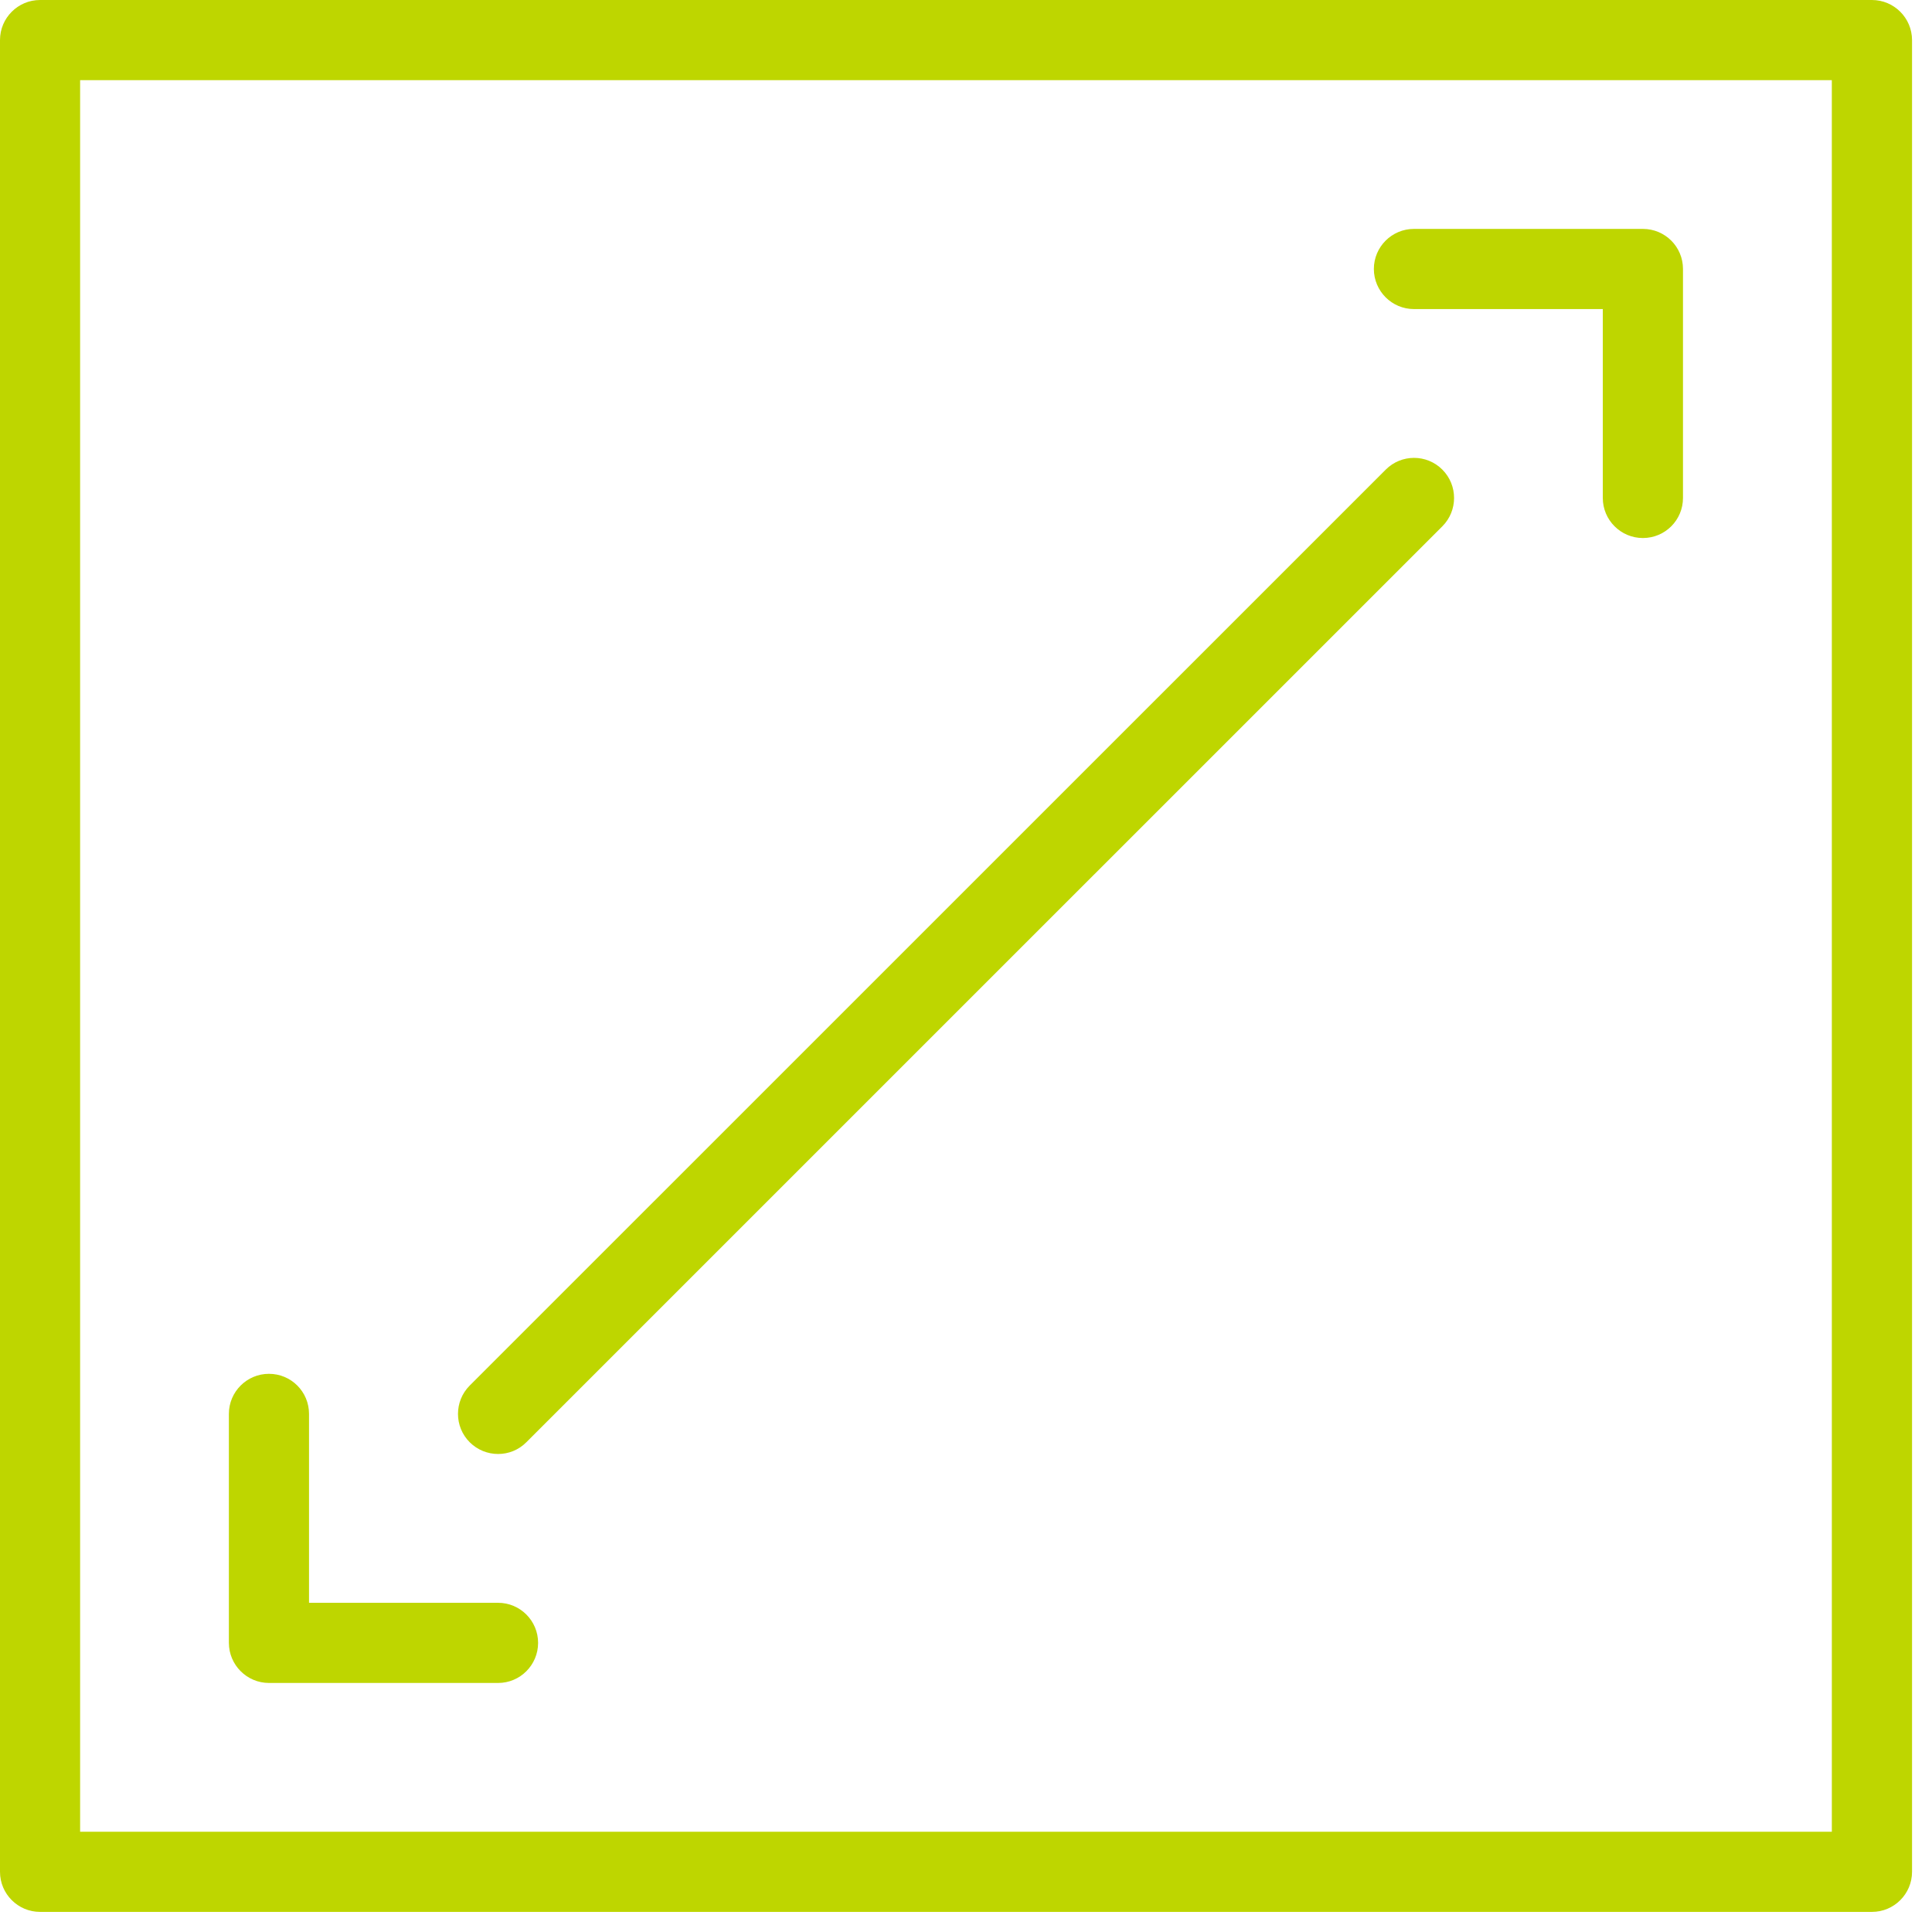 <svg width="81" height="81" viewBox="0 0 81 81" fill="none" xmlns="http://www.w3.org/2000/svg">
<g clip-path="url(#clip0_13_70)">
<path d="M78.482 0H1.68C0.754 0 0 0.752 0 1.68V78.477C0 79.405 0.754 80.157 1.68 80.157H78.483C79.409 80.157 80.163 79.405 80.163 78.477V1.68C80.162 0.752 79.408 0 78.482 0ZM76.801 76.797H3.359V3.36H76.8L76.801 76.797Z" fill="#BED600"/>
<path d="M11.277 70.559H20.882C21.808 70.559 22.56 69.806 22.56 68.878C22.56 67.95 21.808 67.198 20.882 67.198H12.956V59.278C12.956 58.35 12.208 57.598 11.276 57.598C10.35 57.598 9.596 58.35 9.596 59.278V68.878C9.598 69.806 10.352 70.559 11.277 70.559Z" fill="#BED600"/>
<path d="M59.28 12.958H67.198V20.877C67.198 21.804 67.952 22.557 68.878 22.557C69.812 22.557 70.56 21.804 70.56 20.877V11.277C70.56 10.349 69.812 9.597 68.878 9.597H59.28C58.354 9.597 57.6 10.349 57.6 11.277C57.601 12.205 58.355 12.958 59.28 12.958Z" fill="#BED600"/>
<path d="M20.884 60.959C21.314 60.959 21.743 60.795 22.068 60.466L60.472 22.065C61.126 21.41 61.126 20.345 60.472 19.69C59.818 19.032 58.751 19.032 58.097 19.69L19.692 58.091C19.038 58.746 19.038 59.812 19.692 60.466C20.022 60.795 20.452 60.959 20.884 60.959Z" fill="#BED600"/>
</g>
<defs>
<clipPath id="clip0_13_70">
<rect width="80.162" height="80.157" fill="white"/>
</clipPath>
</defs>
</svg>
